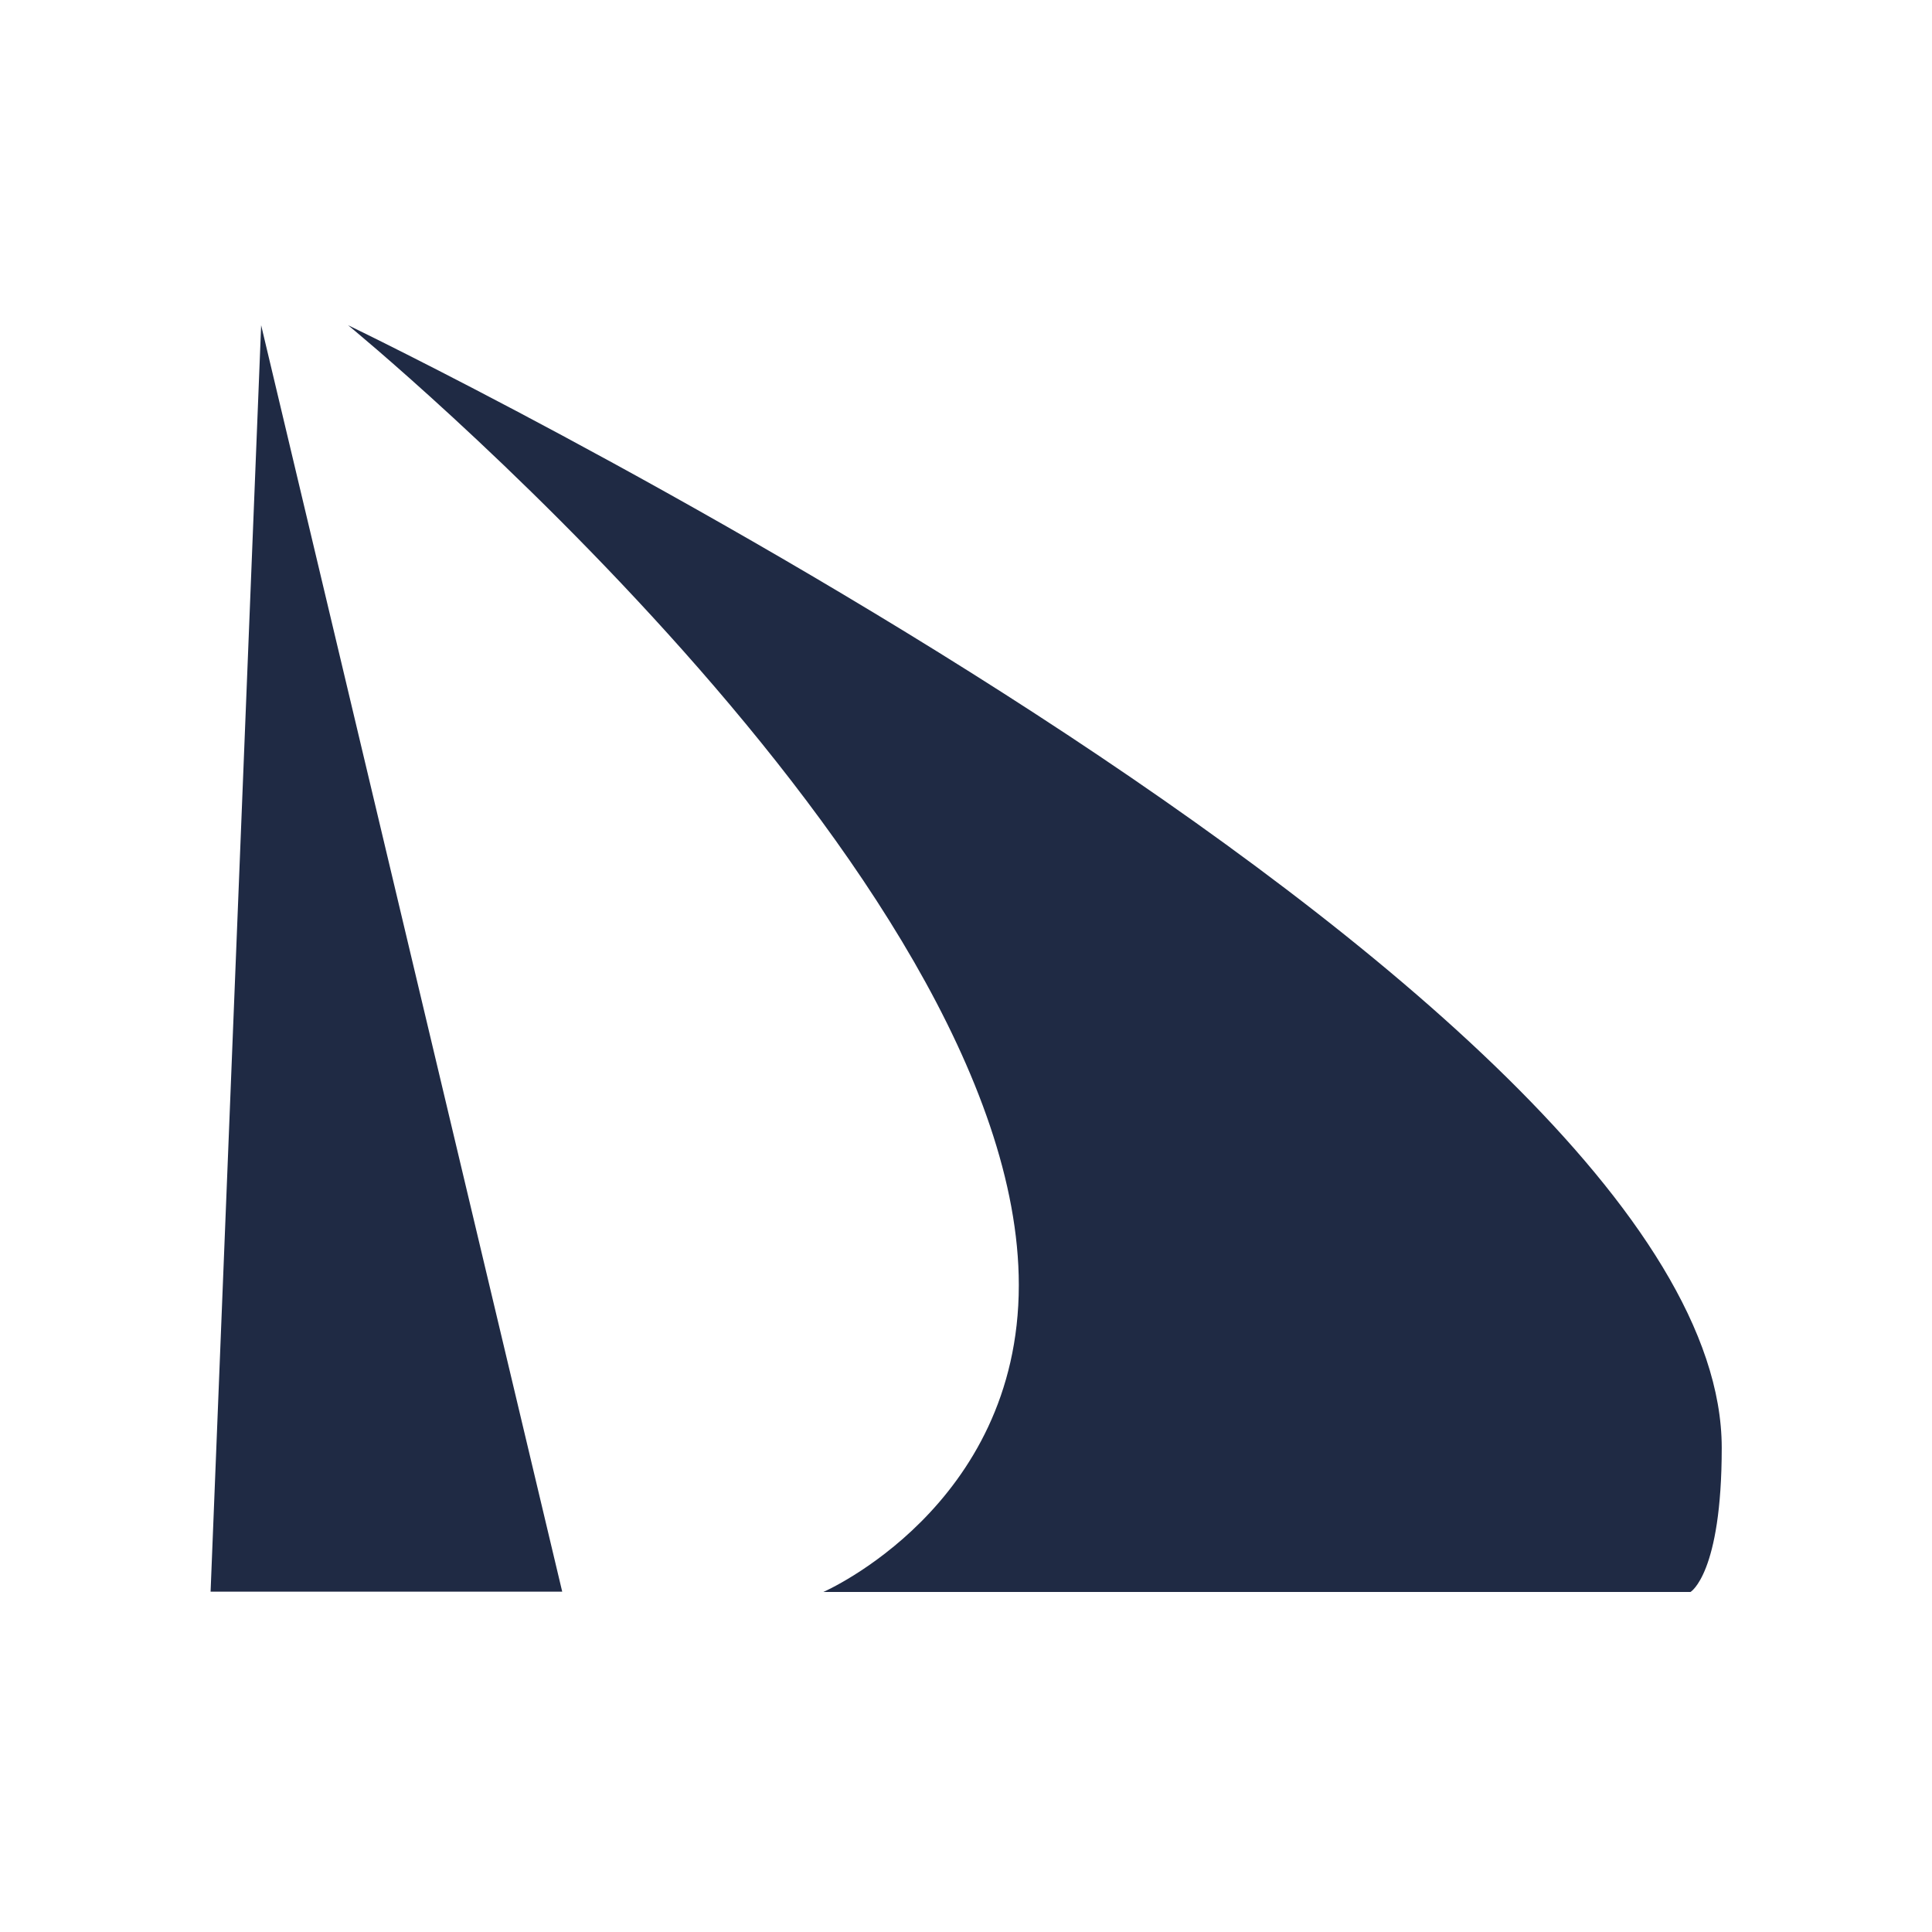 <?xml version="1.0" encoding="utf-8"?>
<!-- Generator: Adobe Illustrator 25.4.1, SVG Export Plug-In . SVG Version: 6.00 Build 0)  -->
<svg version="1.1" id="Layer_1" xmlns="http://www.w3.org/2000/svg" xmlns:xlink="http://www.w3.org/1999/xlink" x="0px" y="0px"
	 viewBox="0 0 60 60" style="enable-background:new 0 0 60 60;" xml:space="preserve">
<style type="text/css">
	.st0{fill:#1F2A44;}
</style>
<g>
	<polygon class="st0" points="8.11,10.1 6.54,49.43 17.46,49.43 	"/>
	<path class="st0" d="M10.81,10.1c0,0,20.83,17.05,20.83,29.81c0,6.89-6.07,9.53-6.07,9.53h26.93c0,0,0.97-0.56,0.97-4.48
		C53.46,30.63,10.81,10.1,10.81,10.1z"/>
</g>
</svg>
